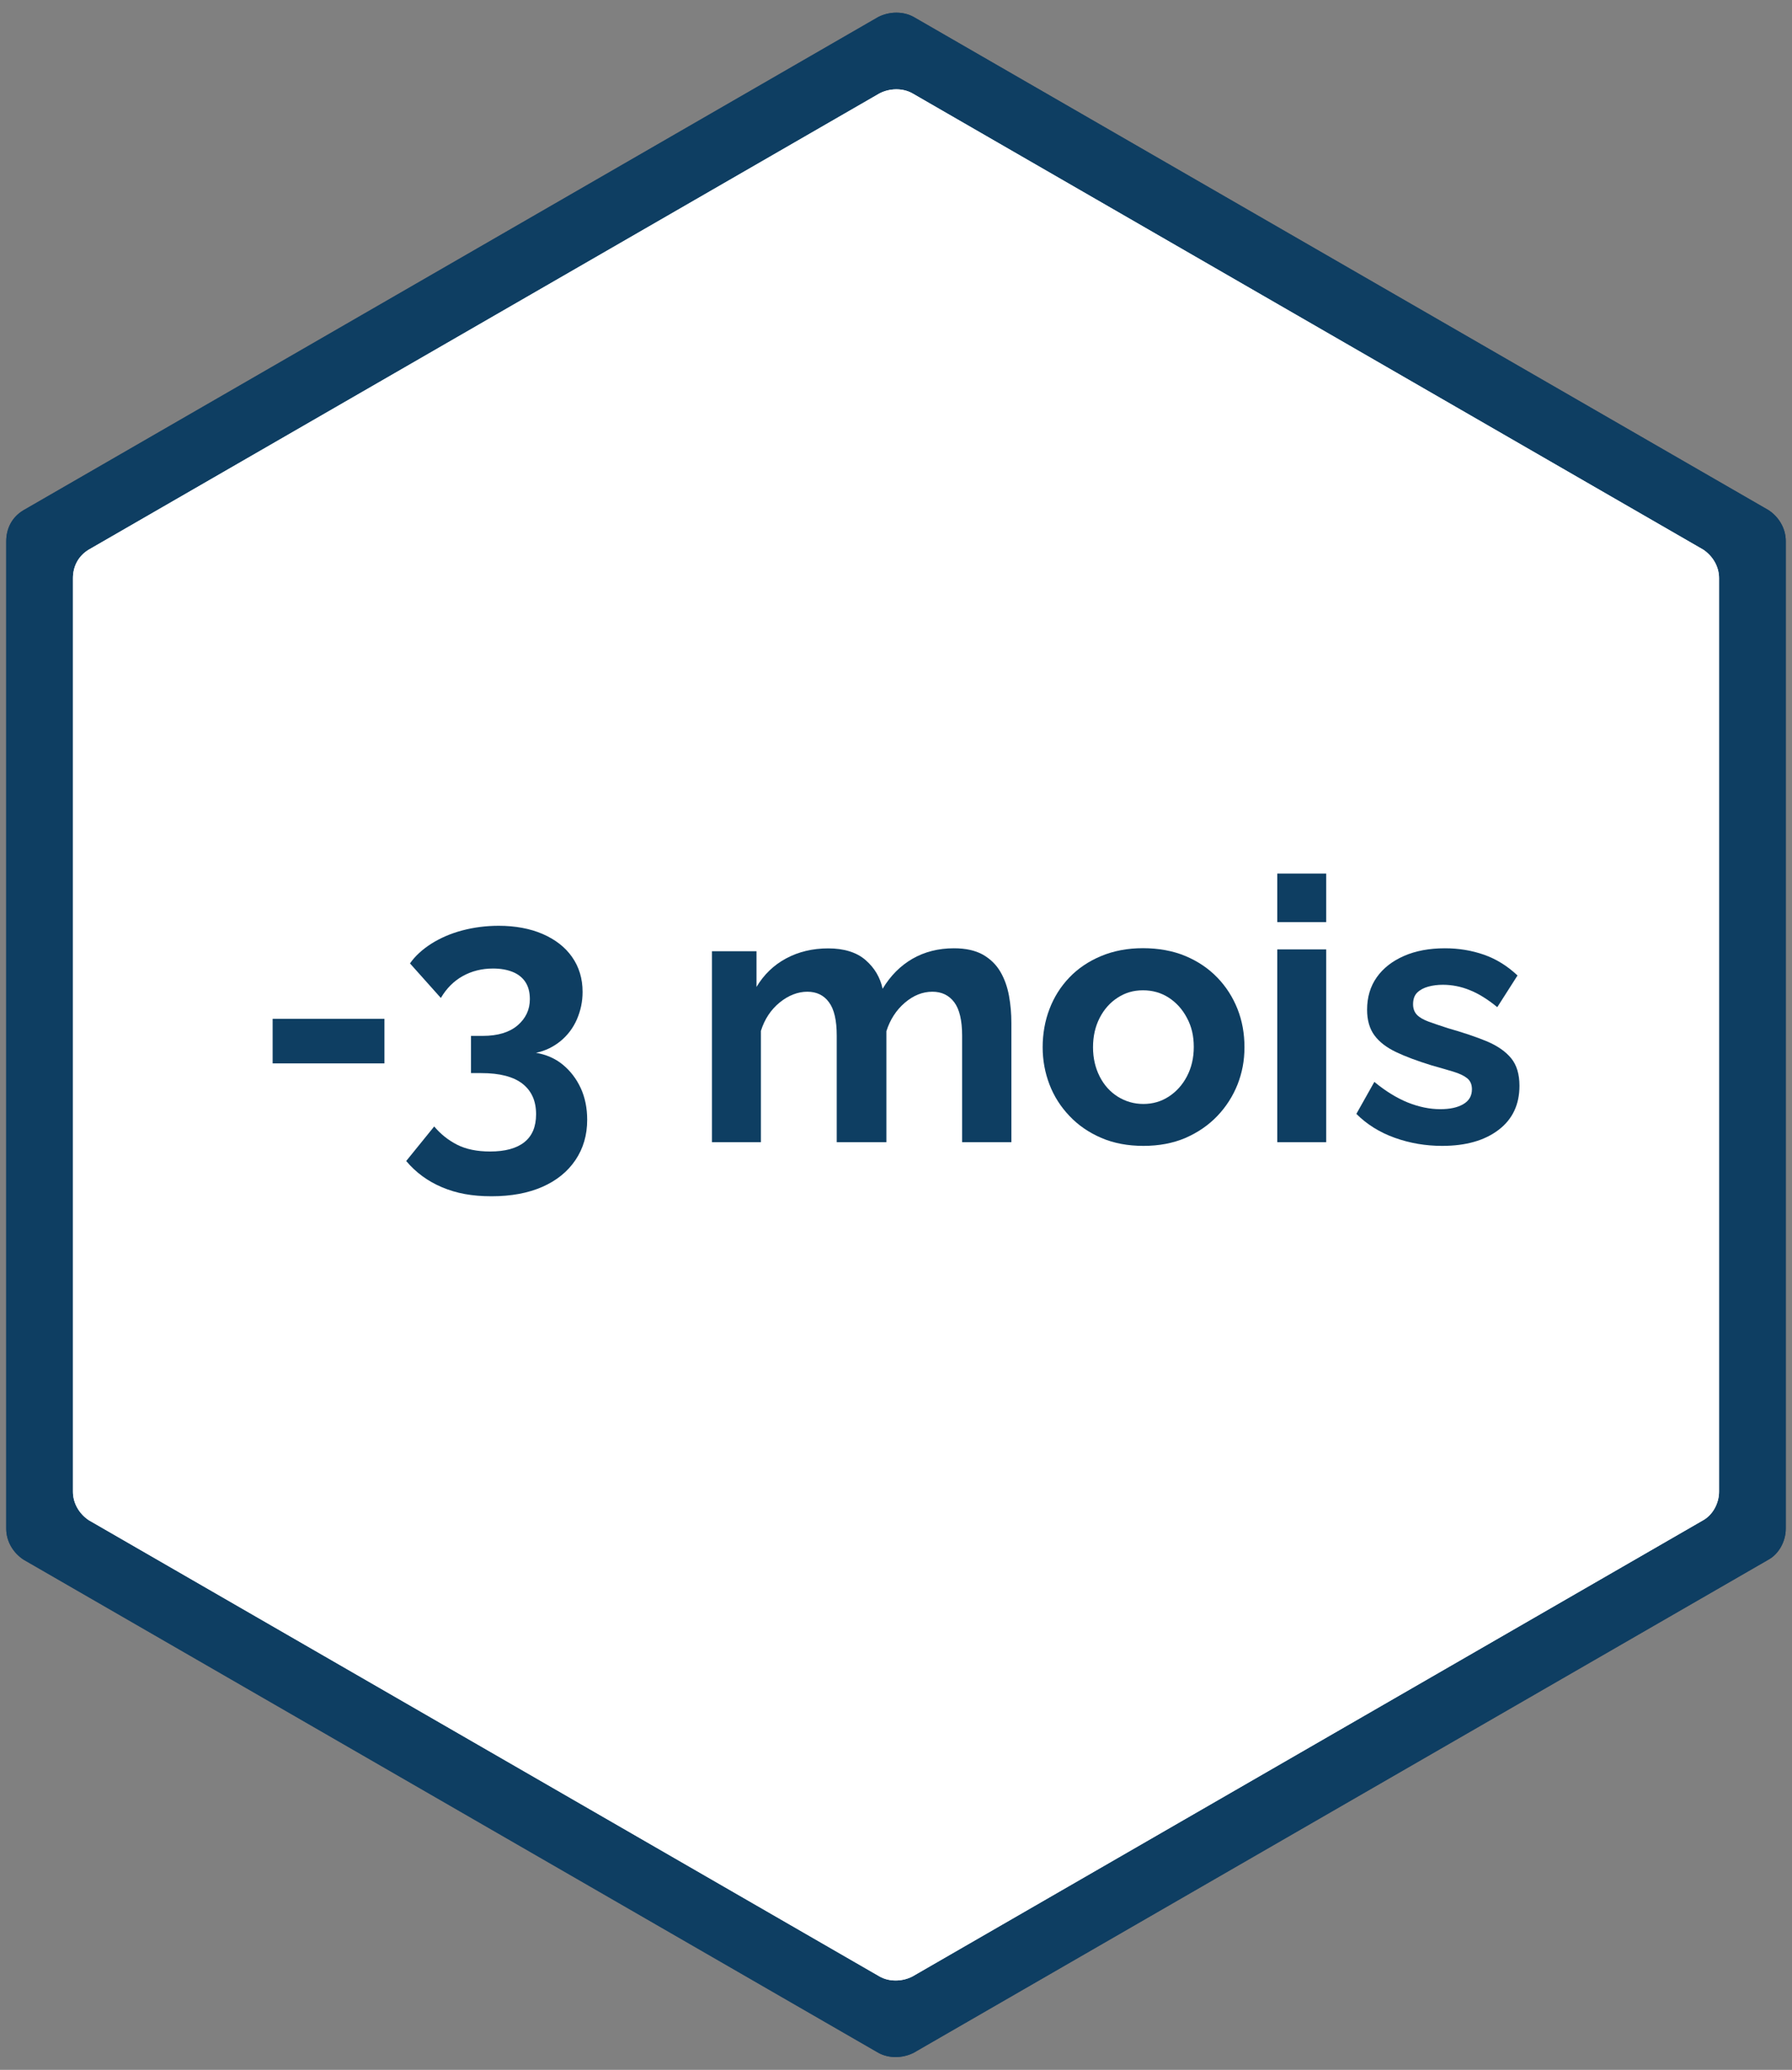 <?xml version="1.0" encoding="UTF-8"?><svg id="a" xmlns="http://www.w3.org/2000/svg" xmlns:xlink="http://www.w3.org/1999/xlink" viewBox="0 0 175.36 202.49"><rect x="0" y="0" width="175.36" height="202.49" fill="#808080" stroke="none"/><defs><style>.d,.e{clip-rule:evenodd;}.d,.f,.g{fill:#fff;}.e,.h{fill:#1d3d5f;}.e,.h,.i{isolation:isolate;}.j{fill:#0e3e62;}.h,.g{fill-rule:evenodd;}.k{clip-path:url(#c);}.l{clip-path:url(#b);}</style><clipPath id="b"><path class="e" d="M.61,52.93v96.62c0,1.23,.67,2.35,1.68,3.02l83.66,48.25c1.01,.56,2.35,.56,3.46,0l83.66-48.25c1.01-.56,1.68-1.79,1.68-3.02V52.93c0-1.23-.67-2.35-1.68-3.02L89.41,1.66c-1.01-.56-2.35-.56-3.46,0L2.29,49.92c-1.12,.67-1.68,1.79-1.68,3.02Z"/></clipPath><clipPath id="c"><path class="d" d="M7.14,56.56v89.37c0,1.14,.62,2.17,1.55,2.79l77.39,44.64c.93,.52,2.17,.52,3.2,0l77.39-44.64c.93-.52,1.55-1.65,1.55-2.79V56.56c0-1.14-.62-2.17-1.55-2.79L89.28,9.13c-.93-.52-2.17-.52-3.2,0L8.69,53.77c-1.03,.62-1.55,1.65-1.55,2.79Z"/></clipPath></defs><g><path class="h" d="M.61,52.93v96.62c0,1.23,.67,2.35,1.68,3.02l83.66,48.25c1.01,.56,2.35,.56,3.46,0l83.66-48.25c1.01-.56,1.68-1.79,1.68-3.02V52.93c0-1.23-.67-2.35-1.68-3.02L89.41,1.66c-1.01-.56-2.35-.56-3.46,0L2.29,49.92c-1.12,.67-1.68,1.79-1.68,3.02Z"/><g class="l"><g class="i"><polygon class="j" points="175.36 151.87 175.36 50.62 87.68 0 0 50.62 0 151.87 87.68 202.49 175.36 151.87"/></g></g></g><g><path class="g" d="M7.14,56.56v89.37c0,1.14,.62,2.17,1.55,2.79l77.39,44.64c.93,.52,2.17,.52,3.2,0l77.39-44.64c.93-.52,1.55-1.65,1.55-2.79V56.56c0-1.14-.62-2.17-1.55-2.79L89.28,9.13c-.93-.52-2.17-.52-3.2,0L8.69,53.77c-1.03,.62-1.55,1.65-1.55,2.79Z"/><g class="k"><polygon class="f" points="168.79 148.07 168.79 54.42 87.68 7.59 6.58 54.42 6.58 148.07 87.68 194.9 168.79 148.07"/></g></g><g><path class="j" d="M26.68,104.03v-4.36h10.94v4.36h-10.94Z"/><path class="j" d="M52.42,102.99c1.03,.17,1.92,.56,2.66,1.17,.74,.61,1.33,1.38,1.75,2.29s.63,1.95,.63,3.1c0,1.49-.38,2.8-1.15,3.94-.77,1.14-1.85,2.01-3.24,2.62-1.39,.61-3.05,.92-4.97,.92s-3.44-.29-4.84-.88c-1.4-.59-2.57-1.45-3.51-2.57l2.74-3.38c.62,.74,1.37,1.34,2.23,1.78,.86,.44,1.94,.67,3.24,.67,1.46,0,2.58-.3,3.35-.91,.77-.61,1.15-1.52,1.15-2.74,0-1.29-.44-2.28-1.33-2.98-.89-.69-2.23-1.04-4.03-1.04h-1.01v-3.64h1.15c1.46,0,2.6-.34,3.4-1.02,.8-.68,1.21-1.54,1.21-2.57,0-.67-.14-1.22-.43-1.67-.29-.44-.71-.78-1.26-1-.55-.22-1.19-.33-1.91-.33-1.1,0-2.09,.25-2.97,.74-.88,.49-1.59,1.21-2.14,2.14l-3.02-3.38c.5-.72,1.2-1.36,2.09-1.93,.89-.56,1.9-1,3.04-1.3,1.14-.3,2.32-.45,3.55-.45,1.63,0,3.07,.27,4.3,.8,1.24,.54,2.2,1.28,2.88,2.25s1.03,2.1,1.03,3.42c0,.95-.19,1.84-.56,2.69s-.91,1.55-1.6,2.12c-.7,.57-1.5,.96-2.41,1.15Z"/><path class="j" d="M98.97,111.74h-4.82v-10.43c0-1.49-.26-2.58-.77-3.26-.52-.69-1.23-1.03-2.14-1.03-.96,0-1.86,.36-2.7,1.08-.84,.72-1.44,1.65-1.8,2.78v10.86h-4.86v-10.43c0-1.49-.25-2.58-.76-3.26-.5-.69-1.21-1.03-2.12-1.03s-1.84,.35-2.7,1.05c-.86,.7-1.48,1.63-1.84,2.78v10.89h-4.79v-18.68h4.36v3.49c.72-1.21,1.69-2.14,2.9-2.79,1.21-.65,2.59-.98,4.12-.98s2.78,.38,3.65,1.14c.88,.76,1.43,1.7,1.67,2.81,.77-1.28,1.75-2.26,2.93-2.94,1.19-.68,2.54-1.02,4.05-1.02,1.15,0,2.09,.21,2.83,.62,.73,.42,1.3,.97,1.71,1.67s.69,1.49,.85,2.37c.16,.88,.23,1.76,.23,2.63v11.68Z"/><path class="j" d="M111.89,112.1c-1.54,0-2.91-.26-4.12-.78-1.21-.52-2.25-1.23-3.11-2.14-.86-.9-1.52-1.93-1.96-3.08-.44-1.15-.67-2.37-.67-3.65s.22-2.58,.67-3.74c.44-1.16,1.09-2.19,1.94-3.08,.85-.89,1.89-1.59,3.11-2.1,1.22-.51,2.59-.77,4.1-.77s2.95,.26,4.16,.77c1.21,.51,2.25,1.21,3.11,2.1,.86,.89,1.52,1.92,1.98,3.08,.46,1.16,.68,2.41,.68,3.74s-.23,2.5-.68,3.65c-.46,1.15-1.12,2.18-1.98,3.08-.86,.9-1.9,1.61-3.11,2.14-1.21,.52-2.59,.78-4.12,.78Zm-4.93-9.65c0,1.06,.22,2.01,.65,2.86s1.03,1.51,1.78,1.98c.76,.47,1.59,.71,2.5,.71s1.74-.24,2.48-.72c.74-.48,1.34-1.14,1.78-1.98s.67-1.79,.67-2.88-.22-2.01-.67-2.84c-.44-.84-1.04-1.5-1.78-1.98s-1.58-.72-2.52-.72-1.74,.24-2.48,.72-1.33,1.14-1.76,1.98c-.43,.84-.65,1.79-.65,2.88Z"/><path class="j" d="M124.99,90.21v-4.75h4.79v4.75h-4.79Zm0,21.53v-18.86h4.79v18.86h-4.79Z"/><path class="j" d="M141.12,112.1c-1.61,0-3.15-.26-4.63-.79-1.48-.53-2.73-1.31-3.76-2.34l1.76-3.13c1.1,.91,2.2,1.58,3.28,2.02,1.08,.43,2.14,.65,3.17,.65,.94,0,1.69-.16,2.25-.49,.56-.32,.85-.81,.85-1.46,0-.47-.16-.83-.47-1.08-.31-.25-.76-.46-1.35-.64-.59-.18-1.3-.38-2.14-.62-1.39-.43-2.55-.86-3.47-1.3s-1.63-.98-2.11-1.63c-.48-.65-.72-1.49-.72-2.51,0-1.23,.32-2.29,.95-3.18s1.52-1.58,2.66-2.08c1.14-.5,2.48-.75,4.01-.75,1.34,0,2.62,.21,3.82,.63s2.29,1.1,3.28,2.03l-1.98,3.1c-.94-.77-1.84-1.33-2.7-1.67-.86-.35-1.74-.52-2.63-.52-.5,0-.98,.06-1.42,.18s-.8,.31-1.08,.58c-.28,.27-.41,.66-.41,1.15,0,.42,.13,.77,.38,1.03s.64,.48,1.15,.67c.52,.19,1.15,.4,1.89,.64,1.51,.43,2.78,.86,3.82,1.29,1.03,.44,1.82,.99,2.36,1.65,.54,.66,.81,1.56,.81,2.69,0,1.84-.68,3.28-2.05,4.32-1.37,1.04-3.2,1.56-5.51,1.56Z"/></g></svg>
